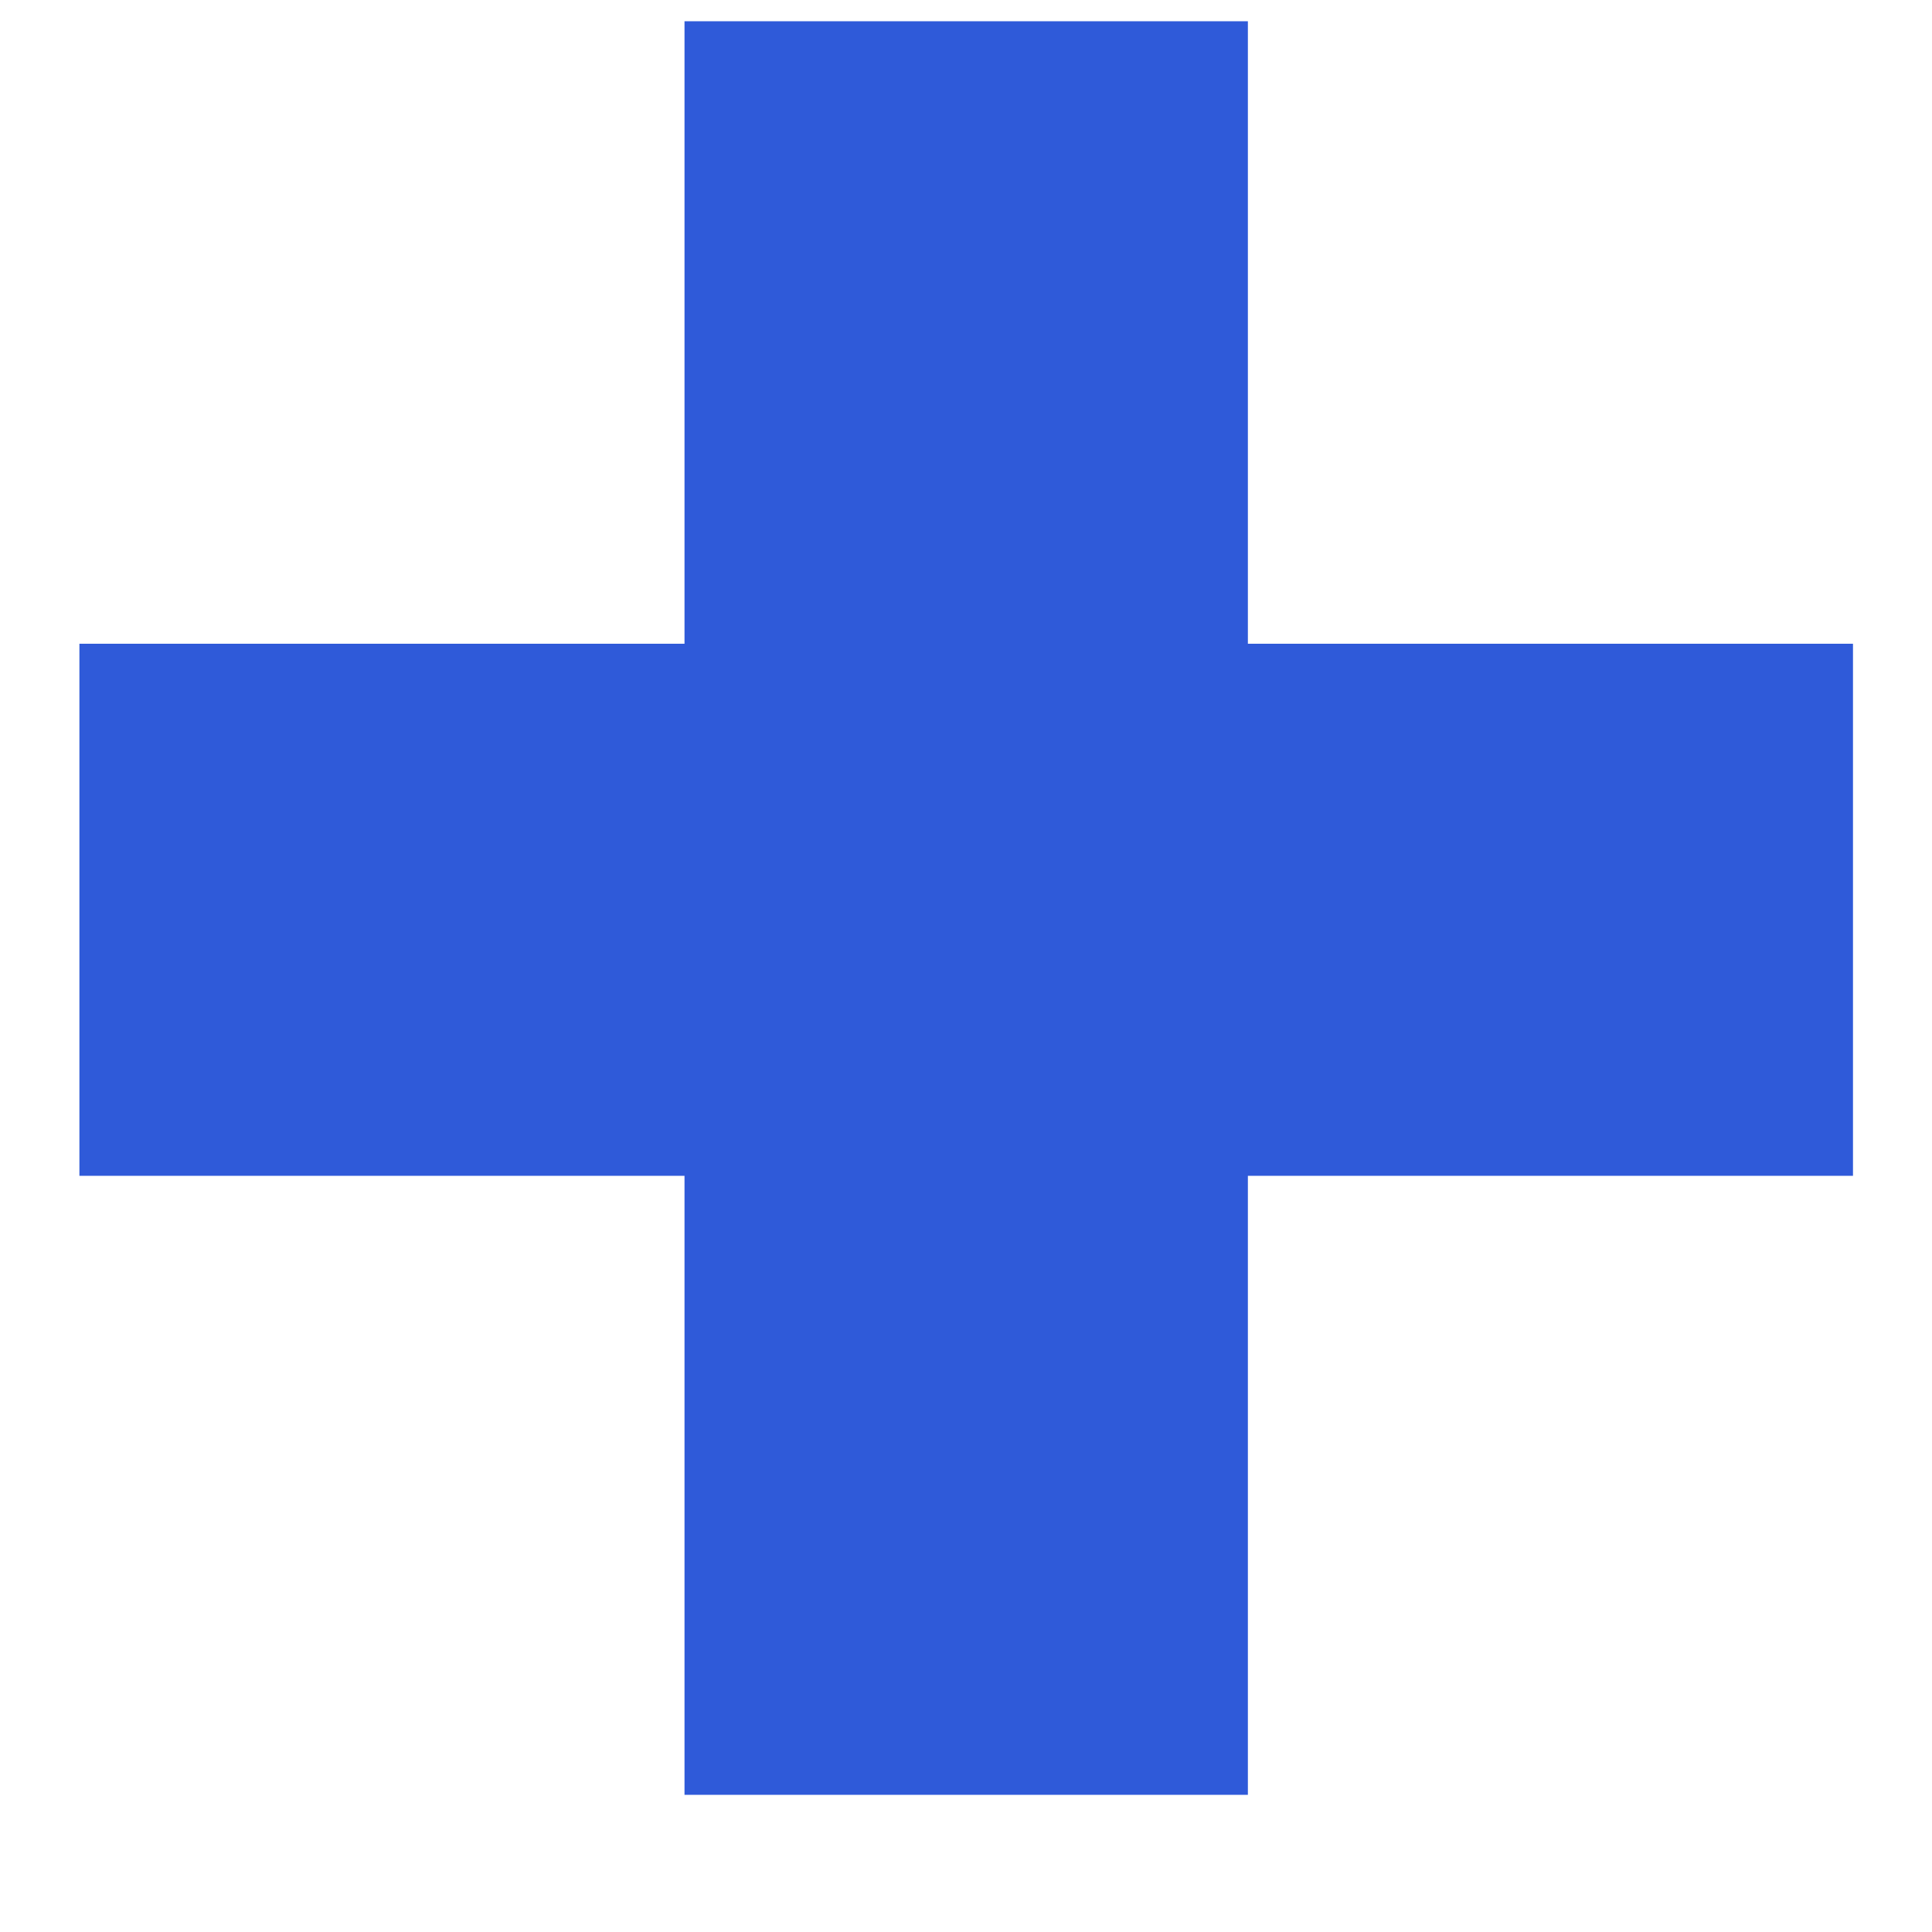 <?xml version="1.0" encoding="UTF-8"?>
<svg xmlns="http://www.w3.org/2000/svg" width="10" height="10" viewBox="0 0 10 10" fill="none">
  <path d="M9.591 6.086H6.459V9.29H3.543V6.086H0.411V3.332H3.543V0.11H6.459V3.332H9.591V6.086Z" fill="#2f5ad9"></path>
</svg>
